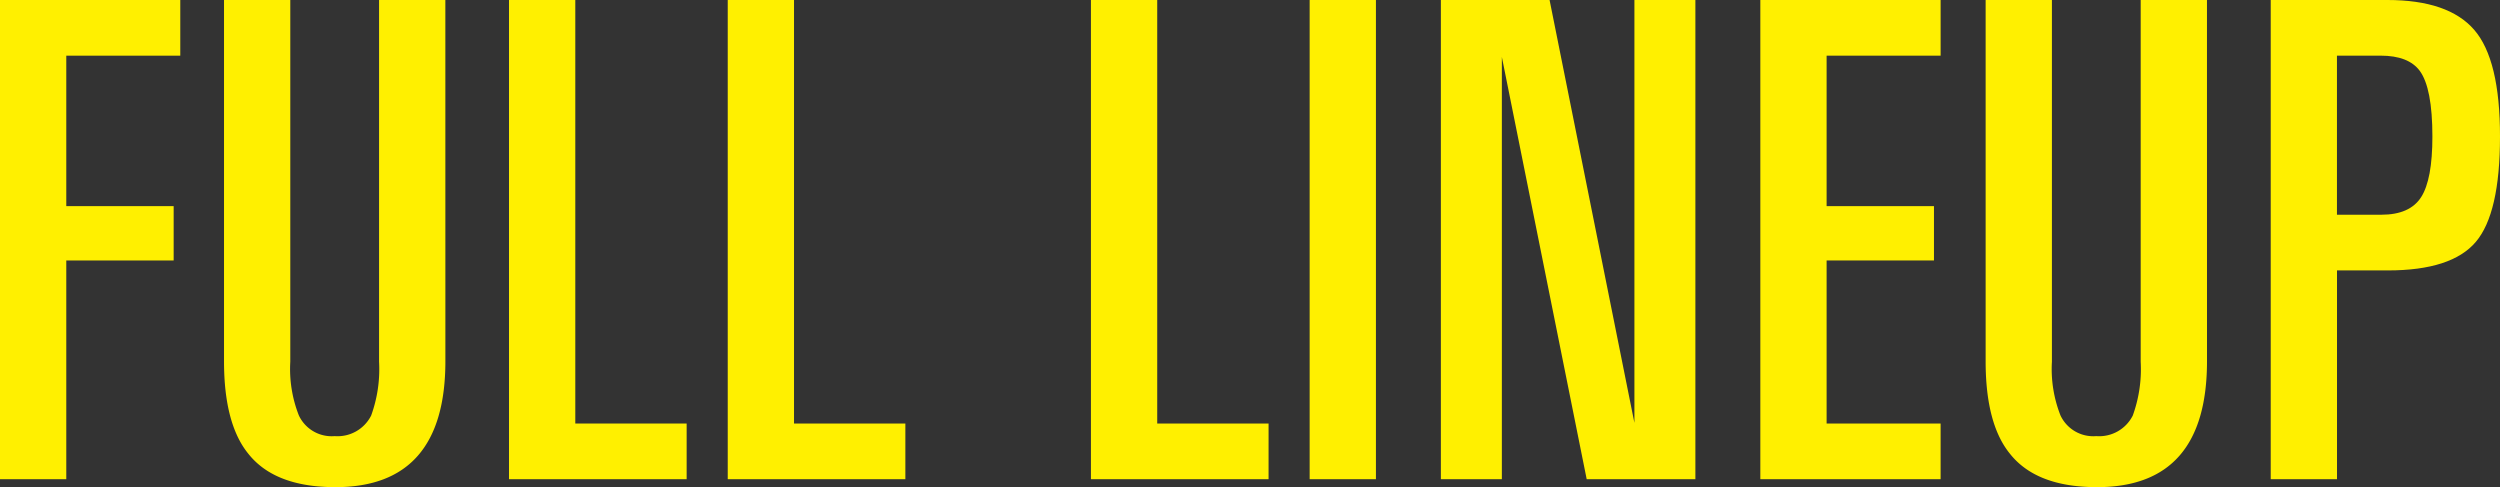 <svg xmlns="http://www.w3.org/2000/svg" width="252.718" height="49.245" viewBox="0 0 252.718 49.245"><rect x="0" y="0" width="252.718" height="49.245" fill="#333333" stroke="none"/><g id="レイヤー_2" data-name="レイヤー 2"><g id="要素"><path d="M18.224,5.628H6.7V20.837H17.554v5.494H6.7v22.11H0V0H18.224Z" fill="#fff000"/><path d="M45.023,36.515q0,12.731-11.122,12.73-6.1,0-8.777-3.35-2.479-3.015-2.479-9.38V0h6.7V36.57a12.782,12.782,0,0,0,.871,5.436,3.663,3.663,0,0,0,3.618,2.08,3.8,3.8,0,0,0,3.685-2.08,13.741,13.741,0,0,0,.8-5.436V0h6.7Z" fill="#fff000"/><path d="M69.411,48.441H51.455V0h6.7V42.813H69.411Z" fill="#fff000"/><path d="M91.521,48.441H73.565V0h6.7V42.813H91.521Z" fill="#fff000"/><path d="M128.236,48.441H110.28V0h6.7V42.813h11.257Z" fill="#fff000"/><path d="M139.089,48.441h-6.7V0h6.7Z" fill="#fff000"/><path d="M171.382,48.441H160.394L151.818,5.762V48.441h-6.164V0h10.988l8.576,42.746V0h6.164Z" fill="#fff000"/><path d="M196.171,48.441H177.947V0h18.224V5.628H184.647V20.837H195.5v5.494H184.647V42.813h11.524Z" fill="#fff000"/><path d="M223.1,36.515q0,12.731-11.122,12.73-6.1,0-8.777-3.35-2.48-3.015-2.479-9.38V0h6.7V36.57a12.782,12.782,0,0,0,.871,5.436,3.663,3.663,0,0,0,3.618,2.08,3.8,3.8,0,0,0,3.685-2.08,13.741,13.741,0,0,0,.8-5.436V0h6.7Z" fill="#fff000"/><path d="M252.718,13.8q0,7.773-2.445,10.653T241.4,27.336h-5.159V48.441h-6.7V0h11.792q6.164,0,8.777,3.015T252.718,13.8Zm-6.834,0q0-4.89-1.273-6.633-1.14-1.54-3.953-1.541h-4.422v16.08h4.489q2.88,0,4.02-1.776T245.884,13.8Z" fill="#fff000"/></g></g></svg>